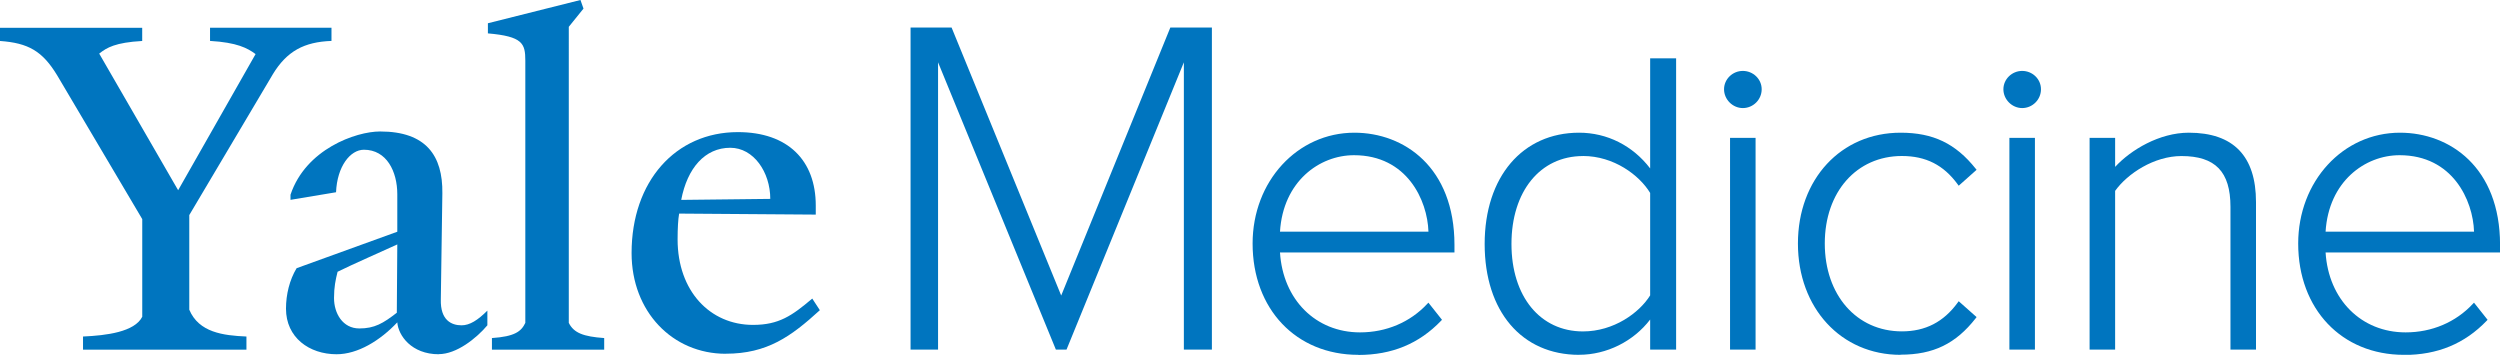 <?xml version="1.0" encoding="UTF-8"?><svg id="Layer_1" xmlns="http://www.w3.org/2000/svg" viewBox="0 0 471 66.85"><defs><style>.cls-1{fill:#0075bf;}</style></defs><polygon class="cls-1" points="223.04 65.87 223.04 11.74 200.93 65.87 198.93 65.87 176.73 11.74 176.73 65.87 171.55 65.87 171.55 5.19 179.28 5.19 199.93 55.68 220.49 5.19 228.32 5.19 228.32 65.87 223.04 65.87 223.04 65.87"/><path class="cls-1" d="M241.14,43.64h27.98c-.19-5.9-4.03-14.4-14.03-14.4-6.52,0-13.36,4.95-13.94,14.4h0Zm14.76,23.21c-11.72,0-19.91-8.62-19.91-20.97,0-11.71,8.42-20.88,19.18-20.88,9.38,0,18.85,6.53,18.85,21.13v1.43h-32.87c.55,8.88,6.72,15.06,15.08,15.06,4.94,0,9.43-1.91,12.65-5.36l.23-.24,2.56,3.23-.17,.18c-4.16,4.33-9.26,6.44-15.59,6.44h0Z"/><path class="cls-1" d="M438.13,43.64h27.98c-.19-5.9-4.03-14.4-14.03-14.4-6.52,0-13.36,4.95-13.94,14.4h0Zm14.76,23.21c-11.72,0-19.91-8.62-19.91-20.97,0-11.71,8.42-20.88,19.18-20.88,9.38,0,18.85,6.53,18.85,21.13v1.43h-32.87c.55,8.88,6.72,15.06,15.08,15.06,4.94,0,9.43-1.91,12.65-5.36l.23-.24,2.56,3.23-.17,.18c-4.16,4.33-9.26,6.44-15.59,6.44h0Z"/><path class="cls-1" d="M298.23,29.4c-8.06,0-13.47,6.66-13.47,16.56s5.41,16.48,13.47,16.48c5.82,0,10.62-3.51,12.66-6.79v-19.3c-2.04-3.36-6.85-6.96-12.66-6.96h0Zm-.73,37.45c-10.81,0-17.79-8.2-17.79-20.88s7.15-20.97,17.79-20.97c5.28,0,10.11,2.44,13.39,6.73V10.99h4.89v54.88h-4.89v-5.67c-3.15,4.12-8.2,6.64-13.39,6.64h0Z"/><path class="cls-1" d="M328.35,20.36c-1.92,0-3.54-1.62-3.54-3.54s1.62-3.46,3.54-3.46,3.55,1.52,3.55,3.46-1.59,3.54-3.55,3.54h0Zm2.4,45.51h-4.81V25.97h4.81v39.9h0Z"/><path class="cls-1" d="M380.98,20.36c-1.92,0-3.54-1.62-3.54-3.54s1.62-3.46,3.54-3.46,3.54,1.52,3.54,3.46-1.59,3.54-3.54,3.54h0Zm2.4,45.51h-4.81V25.97h4.81v39.9h0Z"/><path class="cls-1" d="M358.07,66.85c-11.21,0-19.34-8.82-19.34-20.97s8.13-20.88,19.34-20.88c6.13,0,10.36,2.03,14.15,6.78l.17,.21-3.37,3-.19-.26c-2.65-3.64-6-5.34-10.51-5.34-8.55,0-14.53,6.78-14.53,16.48s5.98,16.56,14.53,16.56c4.42,0,7.86-1.77,10.51-5.42l.19-.26,3.37,2.99-.16,.21c-3.76,4.81-7.99,6.87-14.15,6.87h0Z"/><path class="cls-1" d="M425.03,65.87h-4.81v-26.91c0-6.61-2.85-9.56-9.24-9.56-5.13,0-10.15,3.29-12.49,6.56v29.91h-4.81V25.97h4.81v5.47c2.96-3.21,8.35-6.44,13.88-6.44,8.4,0,12.66,4.4,12.66,13.07v27.8h0Z"/><path class="cls-1" d="M51.39,14.01l-15.73,26.51v17.83c1.81,4.29,6.39,4.86,10.77,5.05v2.48H15.64v-2.48c4.39-.19,9.72-.86,11.16-3.72v-18.4L10.78,14.21C8.01,9.63,5.34,8.1,0,7.72v-2.48H26.79v2.48c-5.05,.29-6.67,1.24-8.1,2.38l14.87,25.74,14.59-25.65c-1.53-1.14-3.53-2.19-8.58-2.48v-2.48h22.88v2.48c-5.15,.19-8.39,1.91-11.06,6.29"/><path class="cls-1" d="M63.6,51.2c-.38,1.53-.67,2.86-.67,4.96,0,2.86,1.62,5.72,4.77,5.72,2.86,0,4.48-.96,7.06-2.96l.09-12.87c-2.48,1.14-8.58,3.82-11.25,5.15m19.07,15.54c-5.15,0-7.63-3.53-7.82-6.01-3.24,3.44-7.44,6.01-11.44,6.01-5.15,0-9.53-3.15-9.53-8.58,0-2.67,.67-5.43,2-7.63l18.97-6.87v-7.06c0-4.29-2-8.39-6.29-8.39-2.58,0-5.05,3.15-5.25,8.01l-8.58,1.43v-.96c2.86-8.58,12.3-11.92,16.88-11.92,8.68,0,11.82,4.58,11.73,11.63l-.29,20.02c-.1,3.91,2,4.87,3.91,4.87,1.53,0,3.05-.96,4.86-2.77v2.77c-2.1,2.48-5.82,5.43-9.15,5.43"/><path class="cls-1" d="M92.68,65.88v-2.19c4.29-.29,5.53-1.24,6.29-2.86V11.44c0-3.24-.48-4.58-7.05-5.15v-1.91L109.36,0l.57,1.62-2.77,3.43V60.83c.95,1.91,2.77,2.58,6.67,2.86v2.19h-21.17Z"/><path class="cls-1" d="M137.59,27.84c-4.77,0-8.1,3.81-9.25,9.82l16.78-.19c0-5.05-3.15-9.63-7.53-9.63m-.86,38.81c-10.01,0-17.74-7.91-17.74-18.97,0-13.54,8.3-22.79,20.02-22.79,9.44,0,14.68,5.34,14.68,13.83v1.71l-25.74-.19c-.19,1.05-.29,2.77-.29,4.86,0,9.73,6.1,16.11,14.21,16.11,4.86,0,7.34-1.72,11.16-4.96l1.43,2.19c-5.43,4.96-9.92,8.2-17.73,8.2"/></svg>